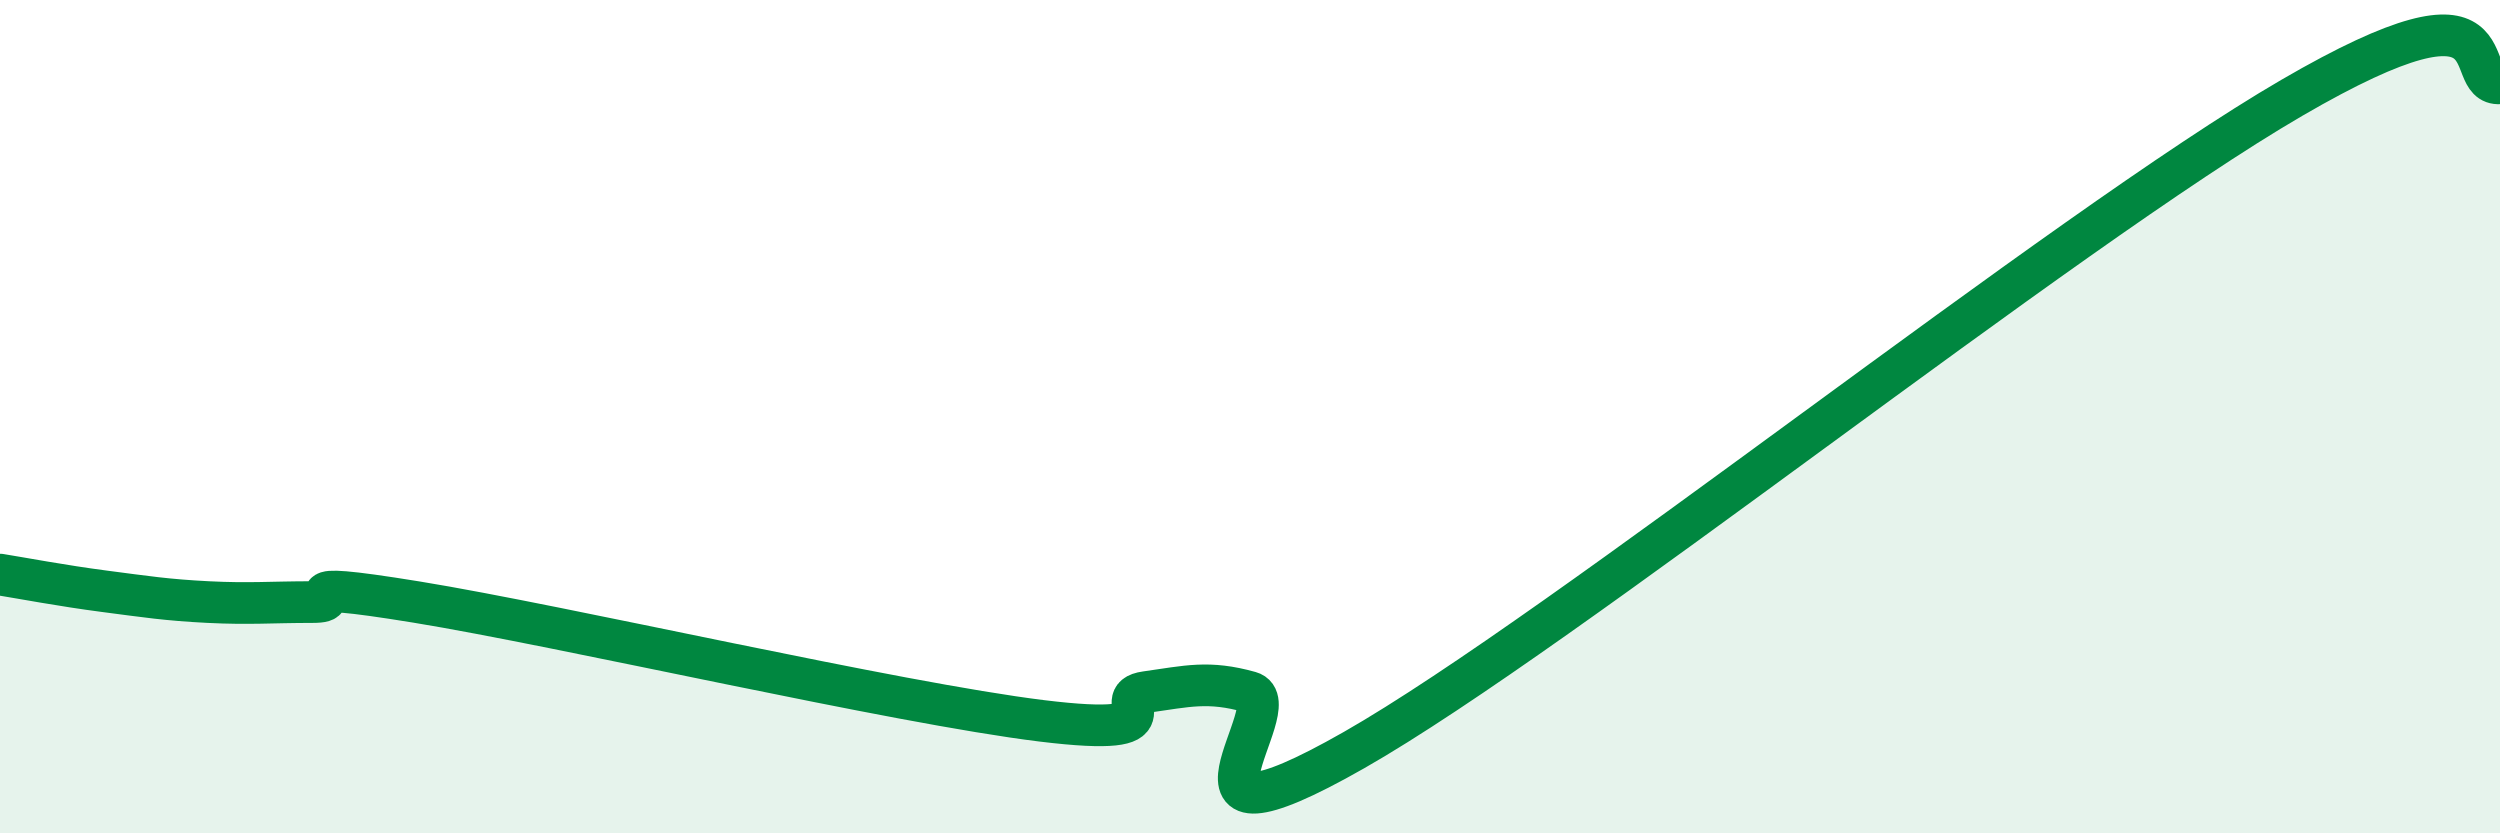 
    <svg width="60" height="20" viewBox="0 0 60 20" xmlns="http://www.w3.org/2000/svg">
      <path
        d="M 0,13.79 C 0.5,13.87 1.5,14.06 2.5,14.19 C 3.5,14.32 4,14.4 5,14.45 C 6,14.5 6.5,14.45 7.5,14.45 C 8.5,14.45 6.5,13.88 10,14.45 C 13.5,15.02 21.5,16.87 25,17.3 C 28.5,17.73 26.5,16.75 27.5,16.61 C 28.5,16.47 29,16.33 30,16.61 C 31,16.89 27.5,20.85 32.5,18 C 37.5,15.15 49.5,5.55 55,2.35 C 60.5,-0.85 59,2.07 60,2L60 20L0 20Z"
        fill="#008740"
        opacity="0.1"
        stroke-linecap="round"
        stroke-linejoin="round"
      />
      <path
        d="M 0,13.79 C 0.5,13.87 1.5,14.06 2.5,14.19 C 3.5,14.32 4,14.4 5,14.45 C 6,14.5 6.5,14.45 7.5,14.45 C 8.5,14.45 6.5,13.88 10,14.45 C 13.5,15.02 21.5,16.87 25,17.3 C 28.5,17.73 26.5,16.75 27.5,16.61 C 28.5,16.47 29,16.33 30,16.61 C 31,16.89 27.5,20.85 32.5,18 C 37.5,15.15 49.5,5.55 55,2.35 C 60.5,-0.85 59,2.07 60,2"
        stroke="#008740"
        stroke-width="1"
        fill="none"
        stroke-linecap="round"
        stroke-linejoin="round"
      />
    </svg>
  